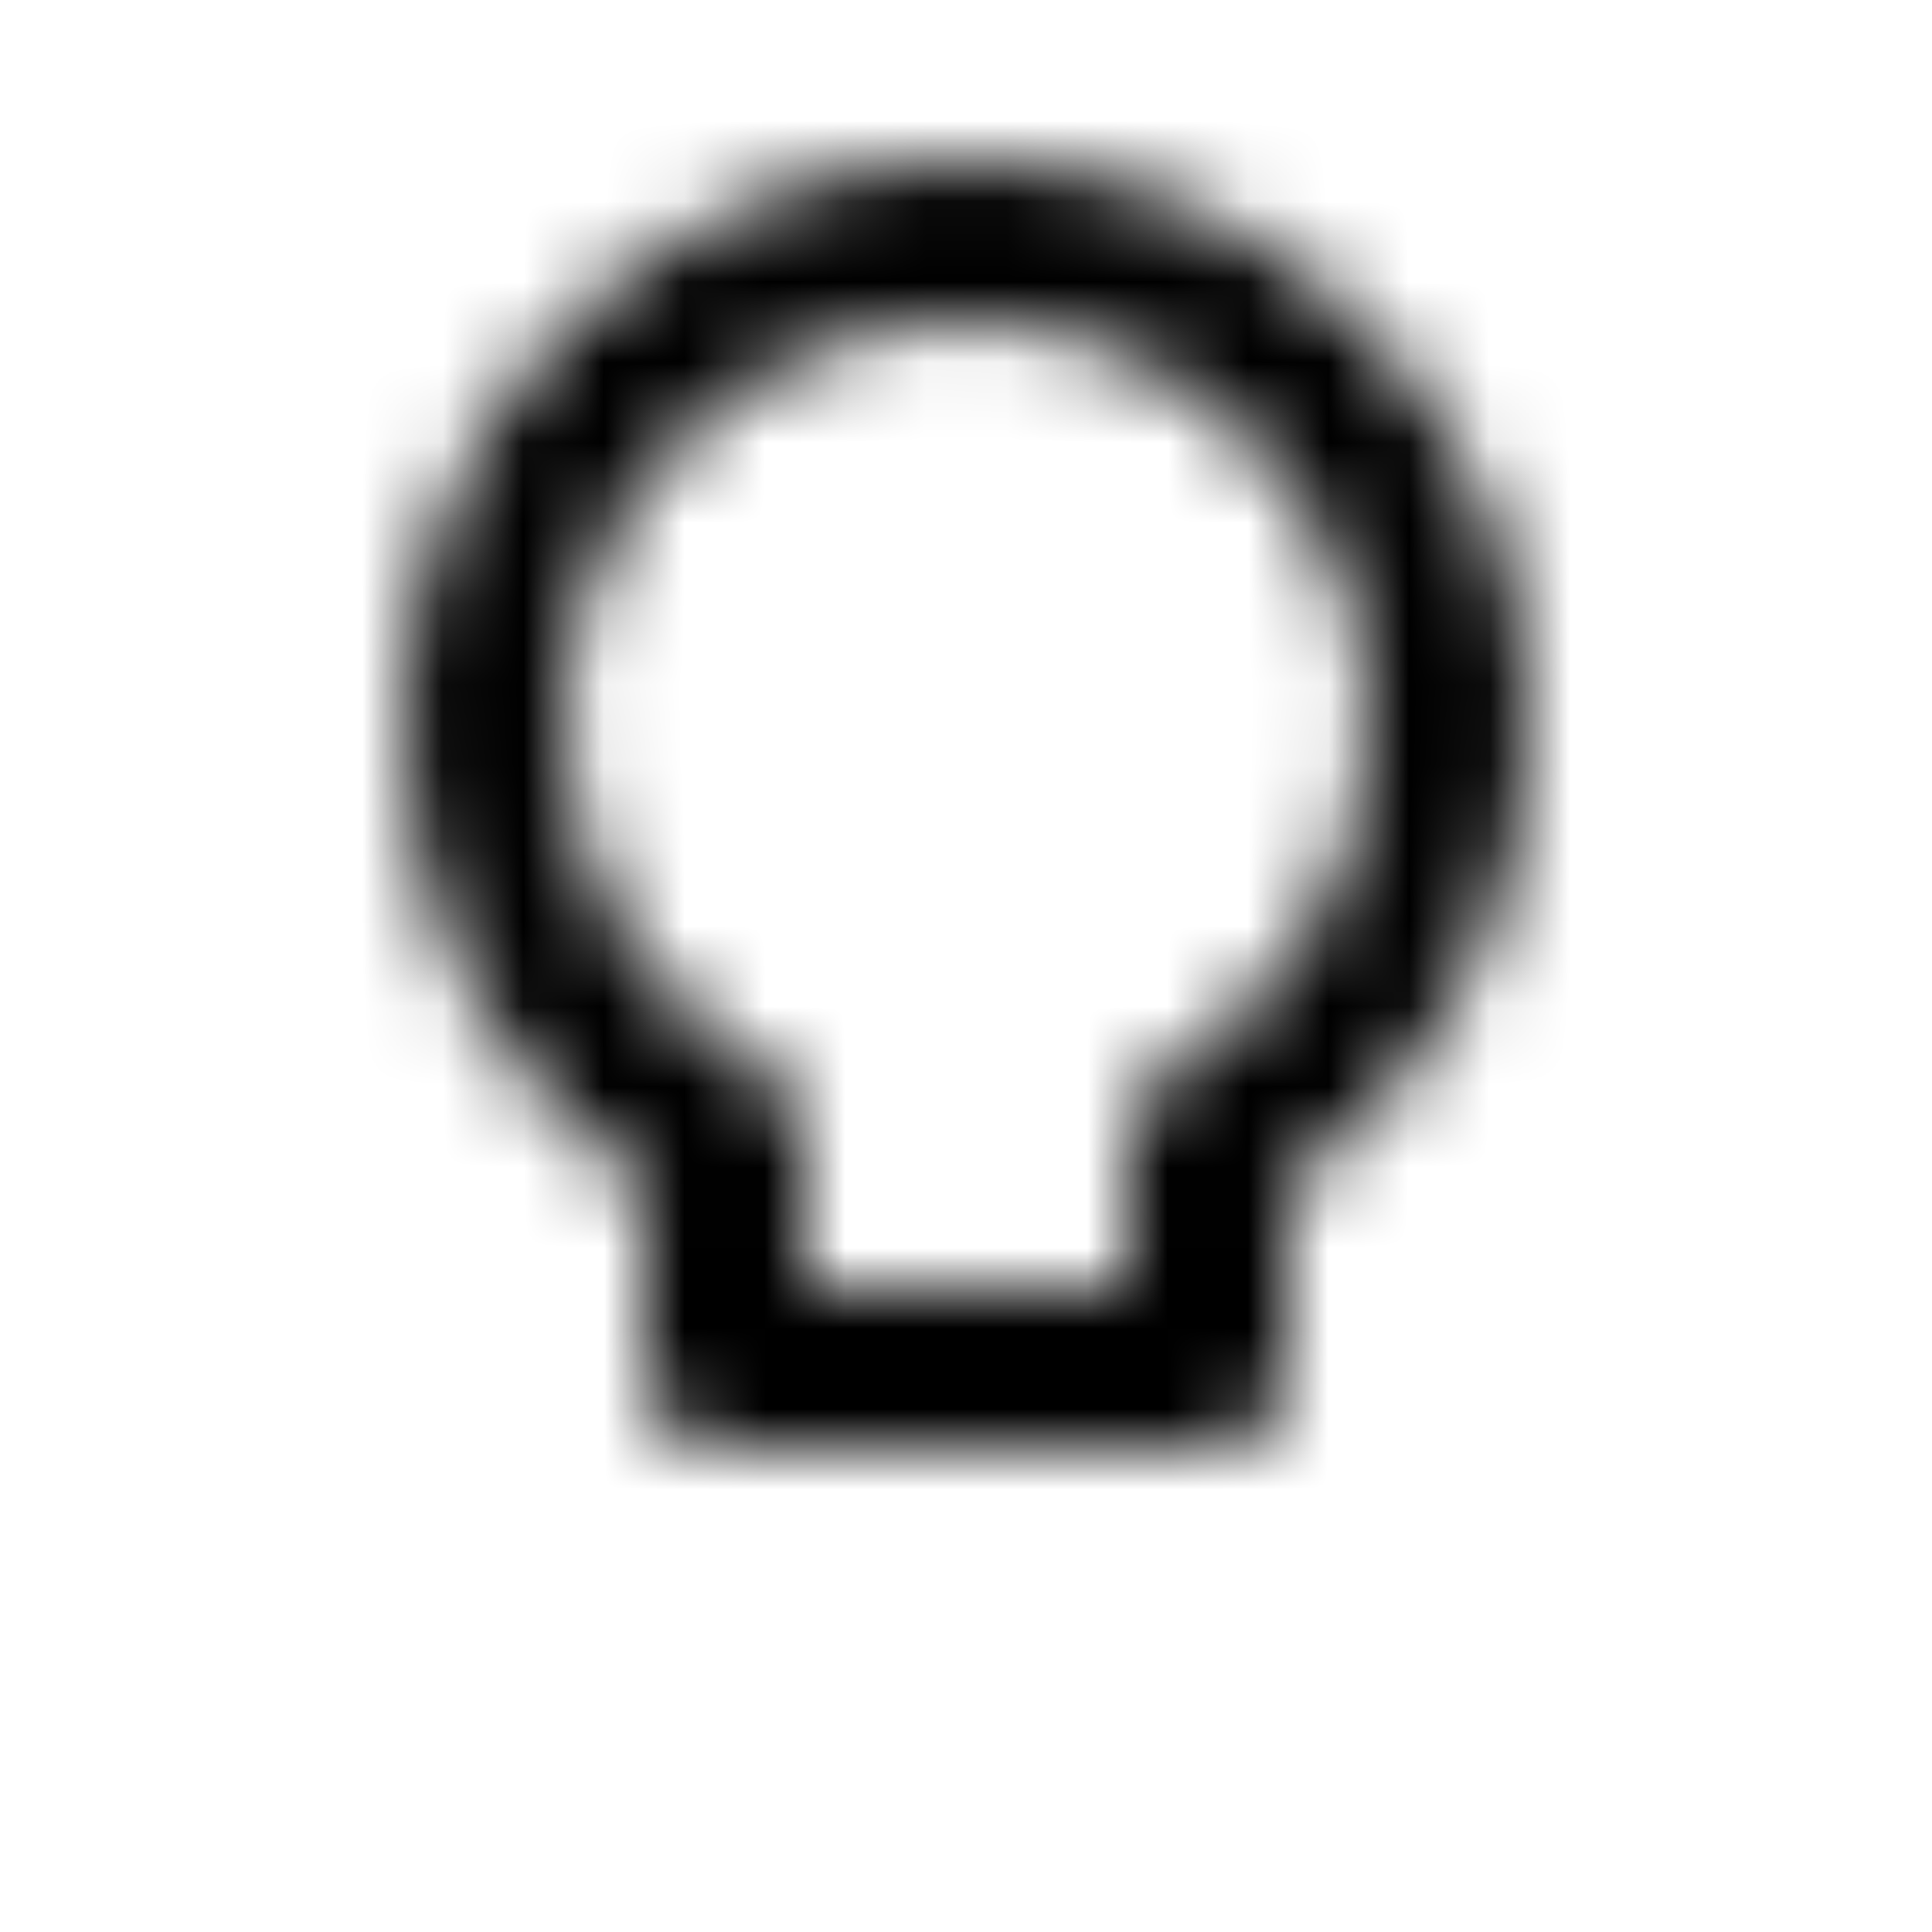 <svg xmlns="http://www.w3.org/2000/svg" width="24" height="24" viewBox="0 0 24 24">
	<defs>
		<mask id="SVGD2v36dix">
			<g stroke-linecap="round" stroke-linejoin="round" stroke-width="2">
				<path d="M12 17h-3v-2.8c-1.79 -1.04 -3 -2.98 -3 -5.2c0 -3.31 2.69 -6 6 -6c3.31 0 6 2.69 6 6c0 2.22 -1.21 4.16 -3 5.2v2.8Z" stroke="#fff" fill="#fff" stroke-dasharray="46" fill-opacity="0">
					<animate attributeName="stroke-dashoffset" dur="0.5s" fill="freeze" values="46;0" />
					<animate attributeName="fill-opacity" begin="0.7s" dur="0.4s" fill="freeze" to="1" />
				</path>
				<g fill="none">
					<path d="M10 21h4" stroke="#fff" stroke-dasharray="6" stroke-dashoffset="6">
						<animate attributeName="stroke-dashoffset" begin="0.5s" dur="0.2s" fill="freeze" to="0" />
					</path>
					<path d="M1 11h22" stroke="#000" transform="rotate(45 13 12)" stroke-dasharray="24" stroke-dashoffset="24">
						<animate attributeName="stroke-dashoffset" begin="1.2s" dur="0.3s" fill="freeze" to="0" />
					</path>
				</g>
			</g>
		</mask>
	</defs>
	<path d="M0 0h24v24H0z" fill="currentColor" mask="url(#SVGD2v36dix)" />
	<path d="M0 13h22" stroke="currentColor" fill="none" stroke-width="2" stroke-linecap="round" stroke-linejoin="round" transform="rotate(45 13 12)" stroke-dasharray="24" stroke-dashoffset="24">
		<animate attributeName="d" dur="6s" repeatCount="indefinite" keyTimes="0;0.5;1" values="M0 13h22;M2 13h22;M0 13h22" />
		<animate attributeName="stroke-dashoffset" begin="1.2s" dur="0.3s" fill="freeze" to="0" />
	</path>
</svg>
